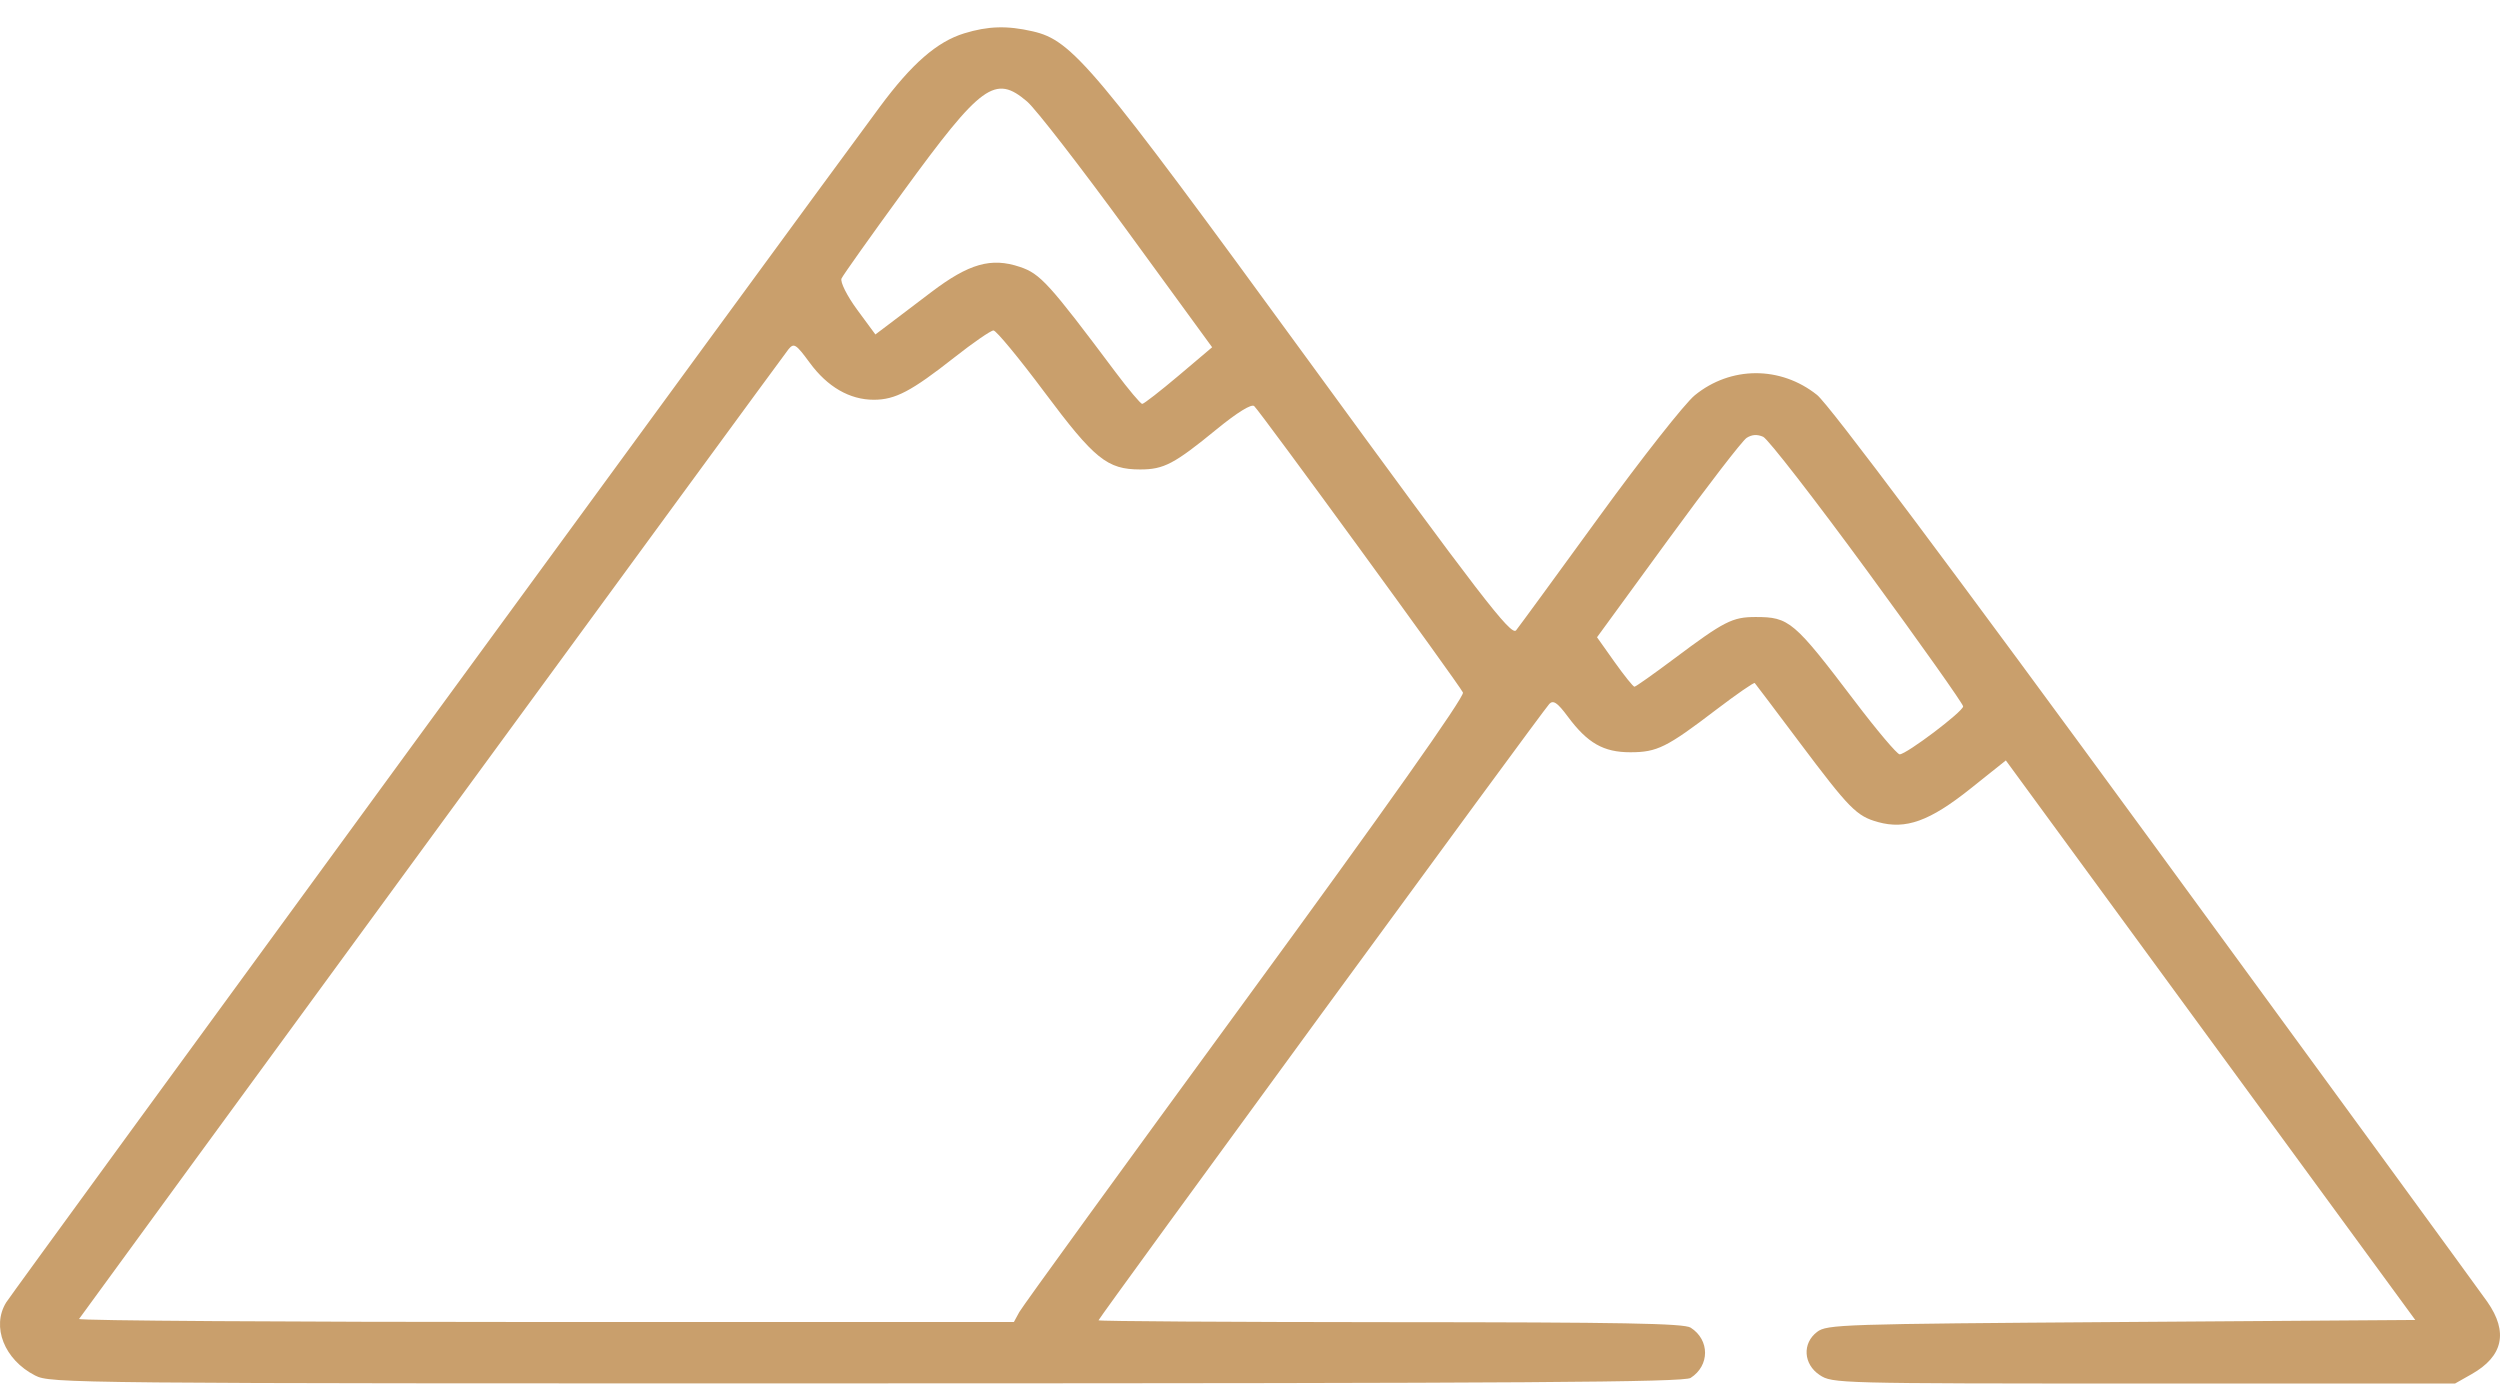 <?xml version="1.0" encoding="UTF-8"?> <svg xmlns="http://www.w3.org/2000/svg" width="83" height="46" viewBox="0 0 83 46" fill="none"> <path fill-rule="evenodd" clip-rule="evenodd" d="M32.012 1.107C31.11 1.384 30.273 2.113 29.214 3.543C26.191 7.626 0.419 42.893 0.205 43.241C-0.291 44.045 0.144 45.144 1.165 45.666C1.673 45.927 2.203 45.932 28.767 45.928C50.73 45.925 55.903 45.891 56.128 45.747C56.767 45.34 56.768 44.485 56.13 44.078C55.907 43.936 53.889 43.899 46.161 43.896C40.831 43.893 36.471 43.866 36.471 43.834C36.471 43.762 51.211 23.607 51.438 23.369C51.569 23.233 51.709 23.329 52.053 23.793C52.706 24.673 53.239 24.976 54.129 24.975C55.016 24.974 55.331 24.818 56.979 23.561C57.656 23.046 58.232 22.648 58.258 22.677C58.285 22.706 58.95 23.588 59.736 24.636C61.403 26.857 61.637 27.095 62.351 27.293C63.272 27.548 64.065 27.262 65.407 26.193L66.594 25.246L73.391 34.535L80.187 43.823L70.428 43.891C61.121 43.956 60.653 43.971 60.328 44.219C59.829 44.597 59.871 45.293 60.414 45.651C60.836 45.929 60.966 45.933 71.175 45.933H81.508L82.057 45.622C83.104 45.03 83.28 44.226 82.581 43.223C82.341 42.88 77.377 36.077 71.549 28.106C64.812 18.891 60.725 13.43 60.326 13.112C59.115 12.145 57.46 12.15 56.267 13.123C55.937 13.392 54.509 15.205 53.095 17.151C51.681 19.097 50.439 20.796 50.335 20.926C50.173 21.129 49.167 19.82 43.43 11.954C36.277 2.146 35.601 1.34 34.281 1.039C33.431 0.845 32.805 0.864 32.012 1.107ZM34.102 3.373C34.386 3.616 35.885 5.551 37.431 7.672L40.243 11.529L39.132 12.469C38.52 12.986 37.976 13.409 37.922 13.409C37.868 13.409 37.469 12.934 37.034 12.354C34.823 9.402 34.538 9.088 33.86 8.861C32.906 8.54 32.17 8.75 30.919 9.698C30.36 10.122 29.713 10.612 29.483 10.787L29.063 11.104L28.454 10.277C28.12 9.822 27.888 9.358 27.939 9.245C27.991 9.132 28.912 7.834 29.987 6.36C32.59 2.789 33.038 2.464 34.102 3.373ZM34.681 13.026C36.337 15.243 36.761 15.585 37.853 15.586C38.64 15.586 38.981 15.407 40.401 14.245C41.078 13.692 41.55 13.401 41.639 13.482C41.843 13.666 48.452 22.734 48.57 22.992C48.631 23.125 45.98 26.876 41.344 33.216C37.317 38.723 33.941 43.377 33.841 43.56L33.661 43.891H18.108C9.555 43.891 2.587 43.846 2.625 43.789C2.86 43.446 26.012 11.798 26.176 11.598C26.358 11.376 26.424 11.418 26.883 12.043C27.471 12.845 28.209 13.272 29.01 13.272C29.723 13.272 30.256 12.991 31.686 11.866C32.311 11.374 32.894 10.972 32.984 10.971C33.073 10.97 33.837 11.895 34.681 13.026ZM62.002 18.969C63.748 21.354 65.176 23.371 65.176 23.452C65.176 23.622 63.294 25.044 63.069 25.044C62.985 25.044 62.312 24.247 61.574 23.274C59.553 20.612 59.403 20.485 58.283 20.485C57.515 20.485 57.244 20.624 55.582 21.868C54.898 22.38 54.305 22.799 54.263 22.799C54.221 22.799 53.924 22.429 53.603 21.978L53.021 21.157L55.376 17.929C56.671 16.154 57.847 14.627 57.989 14.537C58.164 14.425 58.341 14.414 58.538 14.502C58.697 14.574 60.256 16.584 62.002 18.969Z" fill="#C99F6C"></path> </svg> 